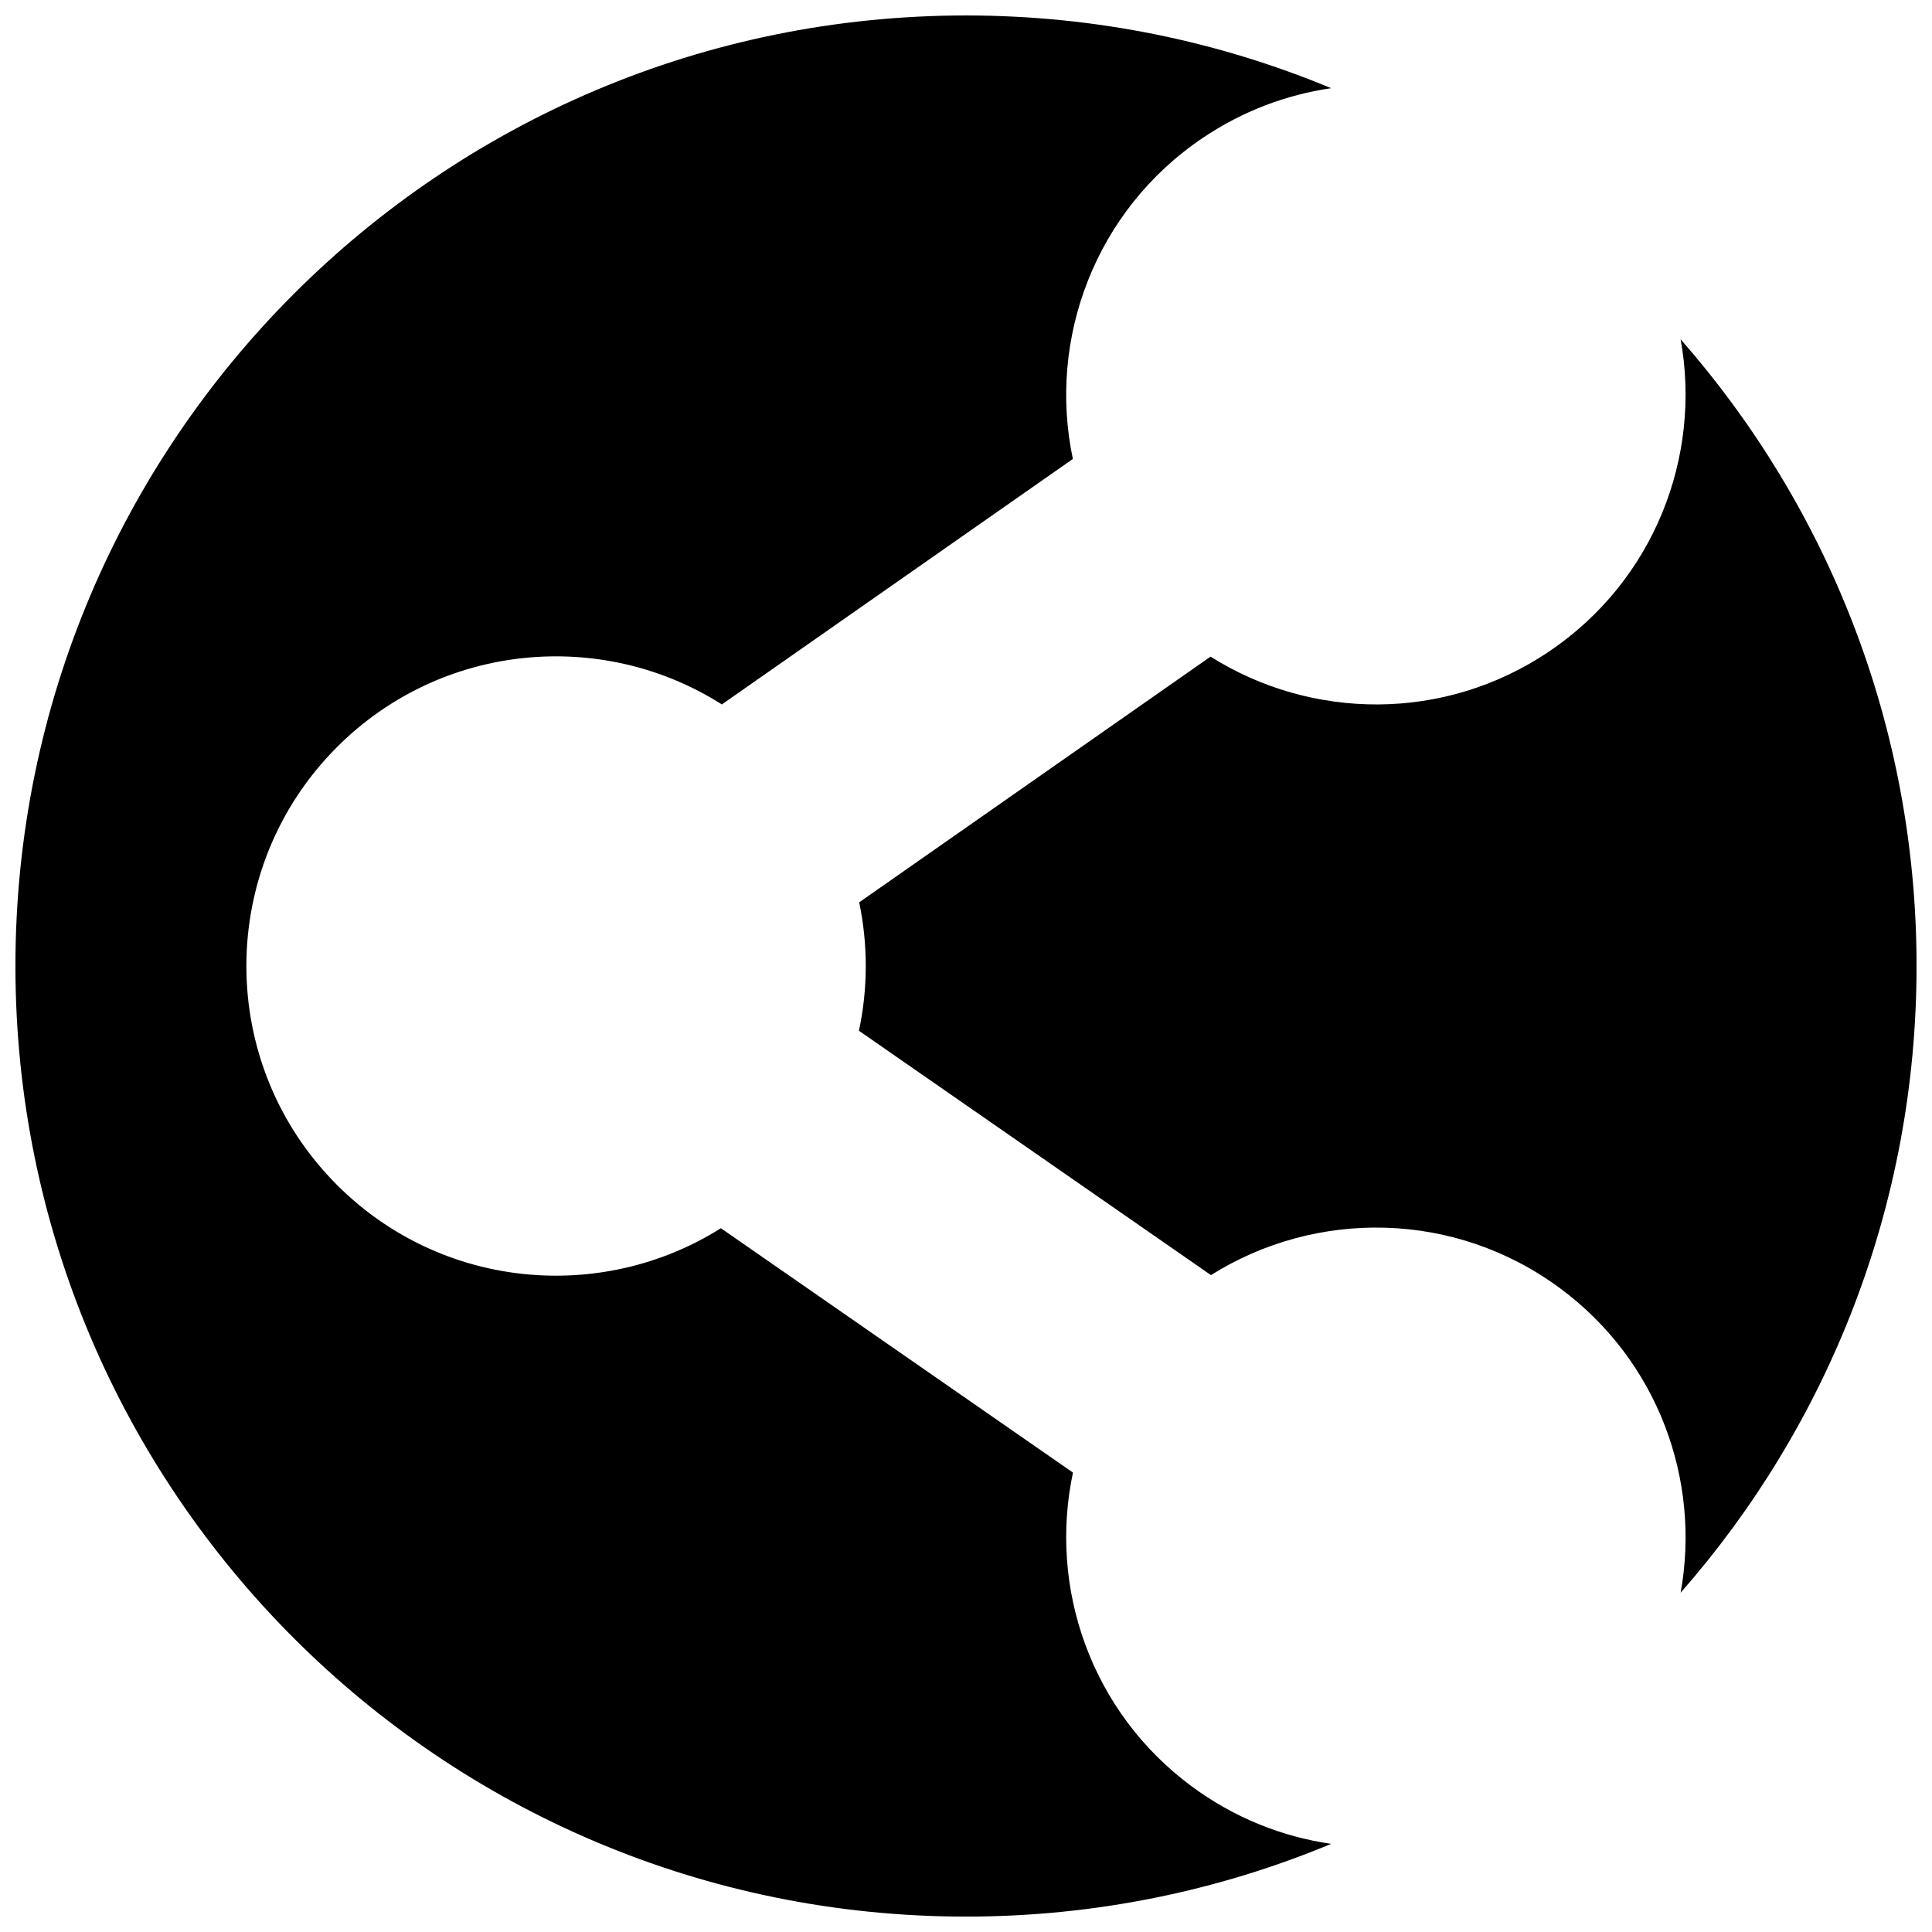 <?xml version="1.0" encoding="UTF-8"?>
<!-- Uploaded to: SVG Repo, www.svgrepo.com, Generator: SVG Repo Mixer Tools -->
<svg width="800px" height="800px" version="1.1" viewBox="144 144 512 512" xmlns="http://www.w3.org/2000/svg">
 <defs>
  <clipPath id="a">
   <path d="m148.09 148.09h503.81v503.81h-503.81z"/>
  </clipPath>
 </defs>
 <g clip-path="url(#a)">
  <path d="m589.38 233.91c38.918 44.34 62.527 102.46 62.527 166.09s-23.609 121.75-62.523 166.09c5.387-29.75-5.914-61.363-31.84-80.605-27.977-20.762-64.801-21.055-92.625-3.566l-93.289-64.758c2.387-11.211 2.41-22.812 0.066-34.031l93.113-65.117c26.676 16.82 61.852 17.418 89.688-1.34 27.871-18.785 40.527-51.684 34.883-82.766zm-161.03 300.34-93.301-64.762c-31.711 19.973-74.102 16.172-101.72-11.445-32.051-32.051-32.051-84.023 0-116.08 27.695-27.688 70.234-31.438 101.97-11.285l93.02-65.051c-6.715-31.75 5.859-65.832 34.43-85.082 10.57-7.125 22.191-11.457 34.016-13.176-29.797-12.41-62.477-19.273-96.766-19.273-139.12 0-251.91 112.78-251.91 251.91 0 139.13 112.78 251.91 251.91 251.91 34.293 0 66.977-6.863 96.777-19.277-13.023-1.883-25.77-6.926-37.074-15.32-26.641-19.77-37.84-52.605-31.355-83.059z"/>
 </g>
</svg>